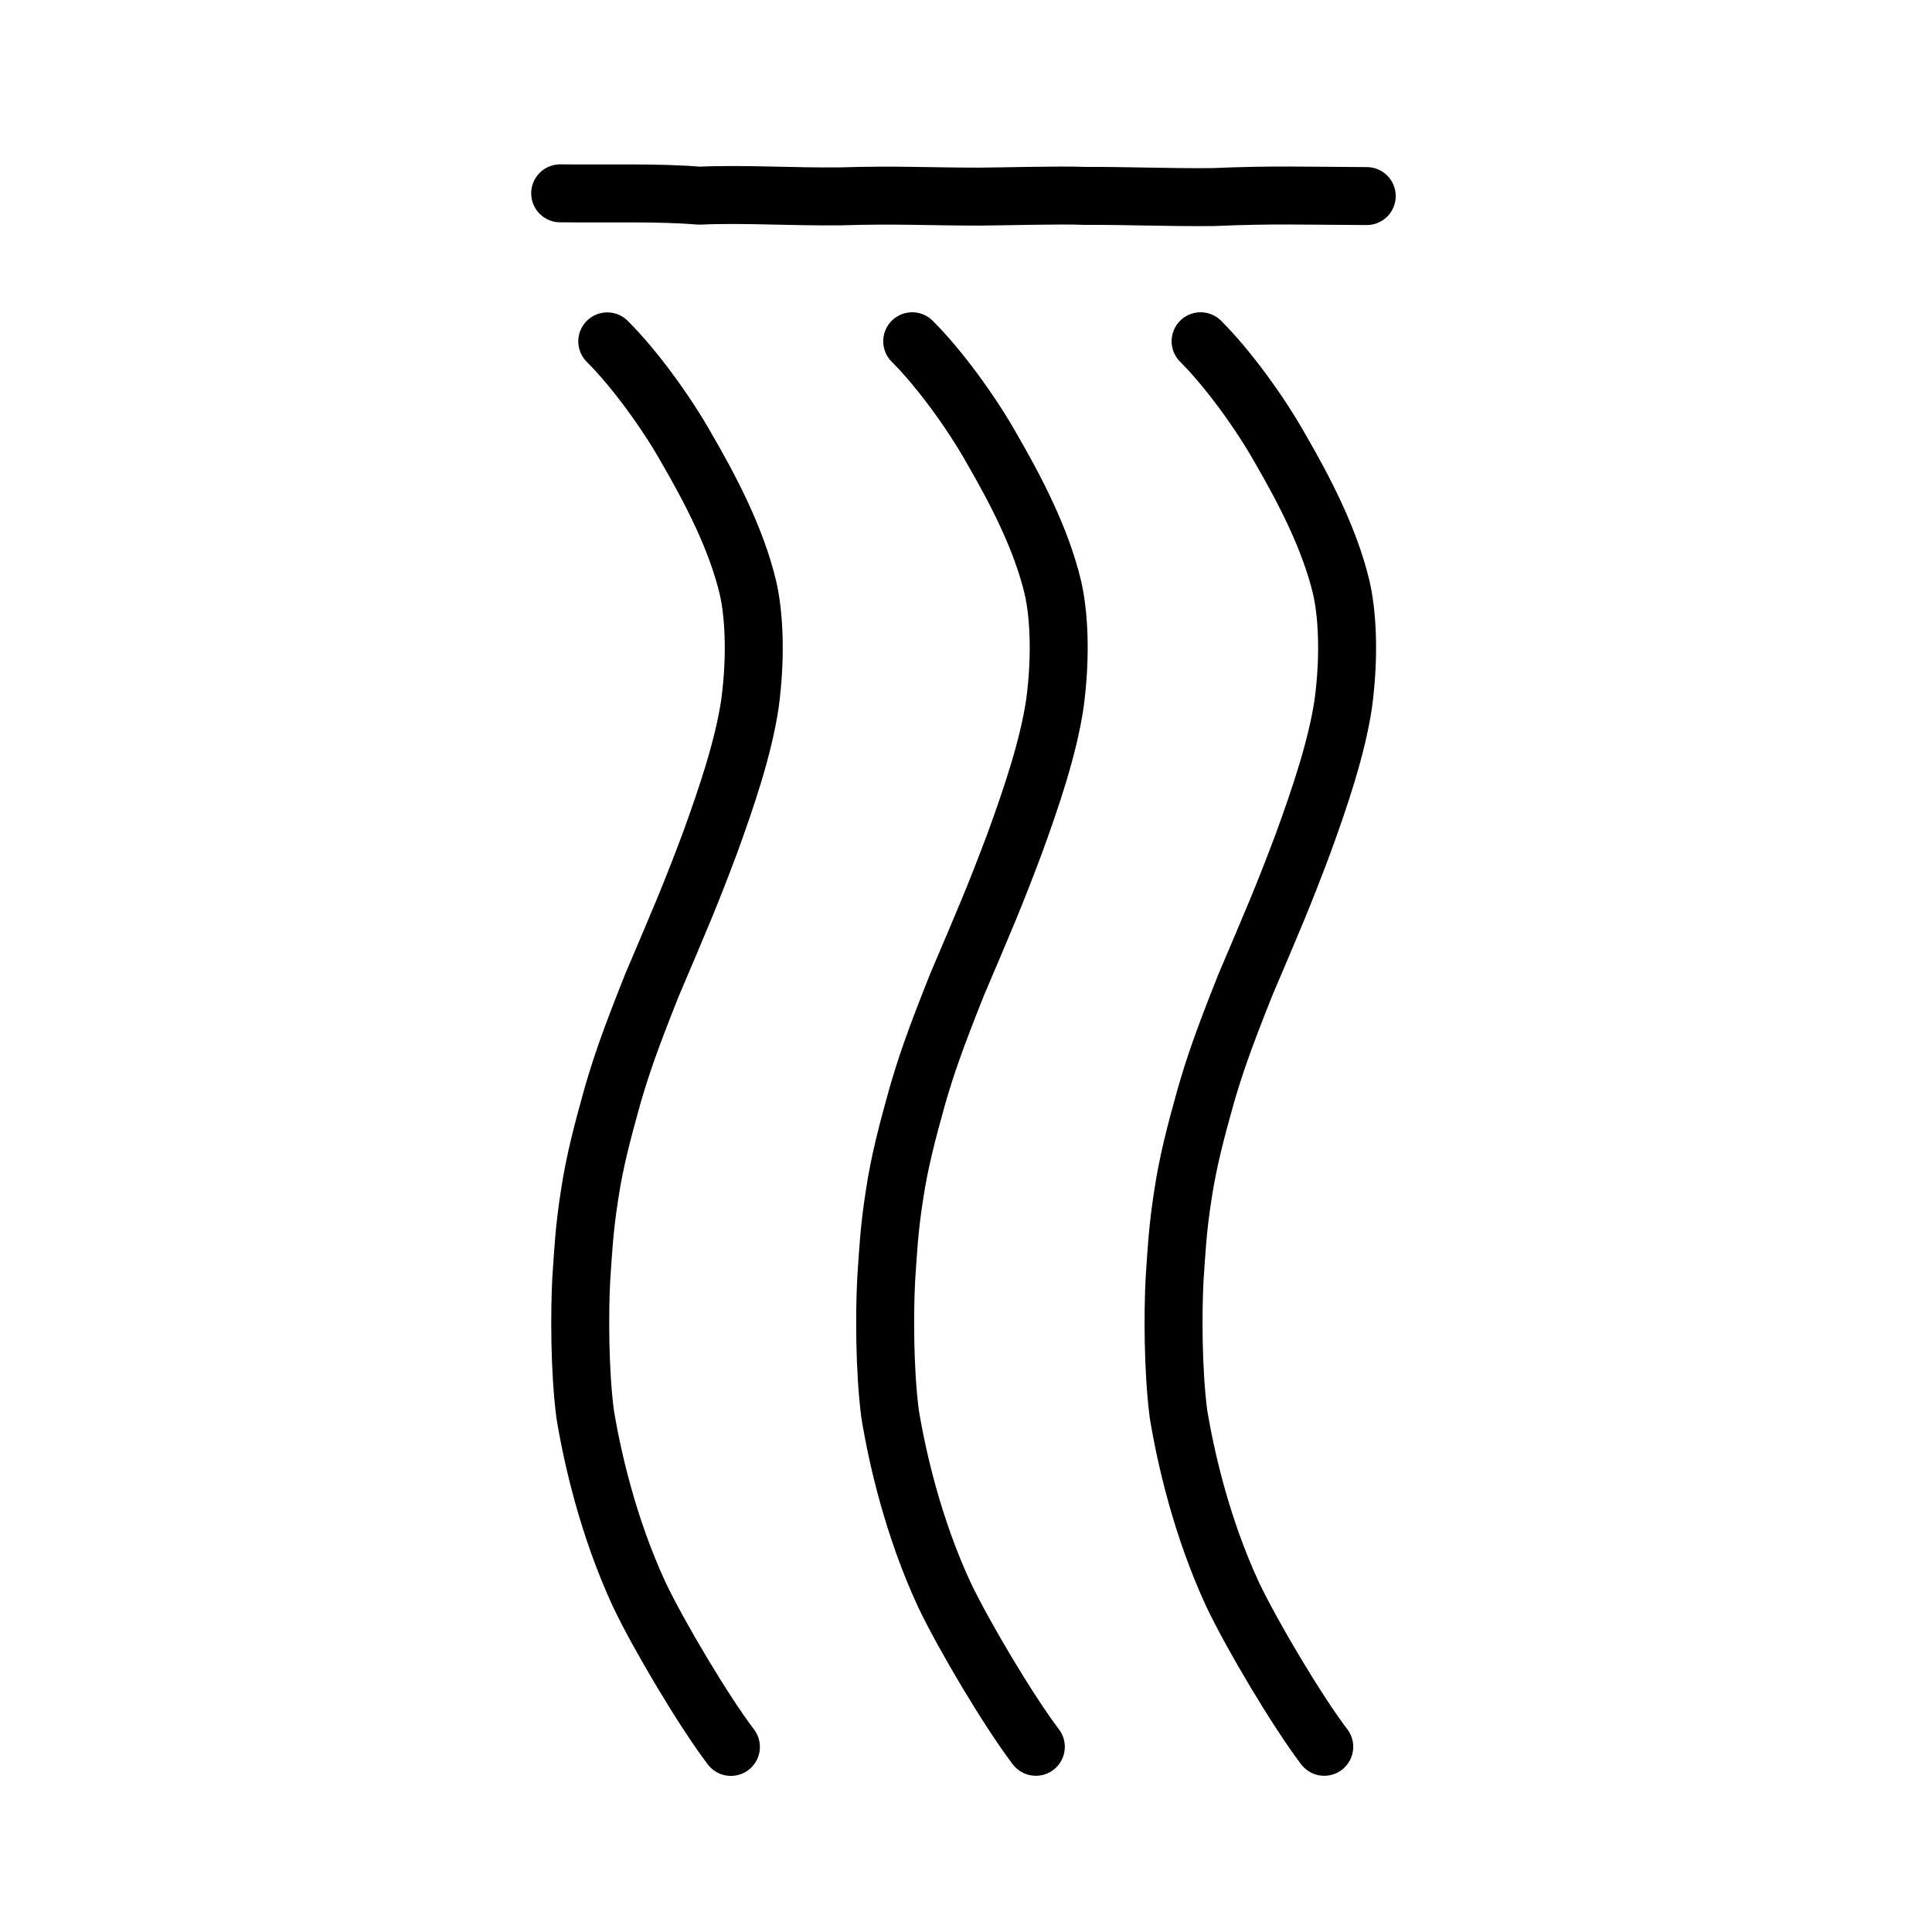 <?xml version="1.0" encoding="UTF-8" standalone="no"?>
<!-- Created with Inkscape (http://www.inkscape.org/) -->

<svg
   xmlns:dc="http://purl.org/dc/elements/1.1/"
   xmlns:cc="http://creativecommons.org/ns#"
   xmlns:rdf="http://www.w3.org/1999/02/22-rdf-syntax-ns#"
   xmlns:svg="http://www.w3.org/2000/svg"
   xmlns="http://www.w3.org/2000/svg"
   xmlns:sodipodi="http://sodipodi.sourceforge.net/DTD/sodipodi-0.dtd"
   xmlns:inkscape="http://www.inkscape.org/namespaces/inkscape"
   width="200px"
   height="200px"
   viewBox="0 0 200 200"
   version="1.1"
   id="SVGRoot"
   inkscape:version="0.92.3 (2405546, 2018-03-11)"
   sodipodi:docname="25605ss.svg">
  <sodipodi:namedview
     id="base"
     pagecolor="#ffffff"
     bordercolor="#666666"
     borderopacity="1.0"
     inkscape:pageopacity="0.0"
     inkscape:pageshadow="2"
     inkscape:zoom="2.875"
     inkscape:cx="92.45871"
     inkscape:cy="104.70286"
     inkscape:document-units="px"
     inkscape:current-layer="layer1"
     showgrid="true"
     inkscape:window-width="1369"
     inkscape:window-height="772"
     inkscape:window-x="301"
     inkscape:window-y="195"
     inkscape:window-maximized="0"
     showguides="false"
     inkscape:snap-global="false"
     inkscape:measure-start="0,0"
     inkscape:measure-end="0,0">
    <inkscape:grid
       type="xygrid"
       id="grid6085" />
  </sodipodi:namedview>
  <defs
     id="defs5523" />
  <g
     id="layer1"
     inkscape:groupmode="layer"
     inkscape:label="レイヤー 1">
    <path
       style="fill:none;stroke:#000000;stroke-width:6;stroke-linecap:round;stroke-linejoin:round;stroke-miterlimit:4;stroke-dasharray:none;stroke-opacity:1"
       d="m 57.99,20.013 c 4.946,0.055 10.294,-0.111 14.385,0.243 4.503,-0.21 9.545,0.129 14.677,0.07 5.574,-0.181 9.4,0.031 14.321,0.027 2.201,-0.007 8.414,-0.182 10.842,-0.076 4.364,-0.018 8.579,0.166 13.352,0.125 6.194,-0.267 9.445,-0.131 15.918,-0.105"
       id="path4568"
       inkscape:connector-curvature="0"
       sodipodi:nodetypes="ccccccc"
       inkscape:transform-center-x="3.7363114"
       inkscape:transform-center-y="-1.8697482" />
    <path
       style="opacity:1;vector-effect:none;fill:none;fill-opacity:1;stroke:#000000;stroke-width:6;stroke-linecap:round;stroke-linejoin:round;stroke-miterlimit:4;stroke-dasharray:none;stroke-dashoffset:0;stroke-opacity:1"
       d="m 62.864,35.338 c 2.848,2.837 6.17,7.432 8.218,11.075 2.48,4.282 5.126,9.315 6.341,14.405 0.603,2.587 0.896,6.906 0.211,12.033 -0.681,4.561 -2.408,9.661 -4.165,14.488 -2.11,5.616 -3.026,7.689 -5.979,14.644 -2.294,5.766 -3.155,8.259 -4.095,11.494 -0.963,3.467 -1.832,6.64 -2.376,10.308 -0.541,3.464 -0.65,5.719 -0.849,8.681 -0.173,3.368 -0.19,9.247 0.398,13.876 0.735,4.493 2.367,11.718 5.608,18.722 1.977,4.169 6.666,12.07 9.487,15.776"
       id="path819"
       inkscape:connector-curvature="0"
       sodipodi:nodetypes="cccccccccccc" />
    <path
       style="opacity:1;vector-effect:none;fill:none;fill-opacity:1;stroke:#000000;stroke-width:6;stroke-linecap:round;stroke-linejoin:round;stroke-miterlimit:4;stroke-dasharray:none;stroke-dashoffset:0;stroke-opacity:1"
       d="m 94.431,35.326 c 2.848,2.837 6.17,7.432 8.218,11.075 2.48,4.282 5.126,9.315 6.341,14.405 0.603,2.587 0.896,6.906 0.211,12.033 -0.681,4.561 -2.408,9.661 -4.165,14.488 -2.11,5.616 -3.026,7.689 -5.979,14.644 -2.294,5.766 -3.155,8.259 -4.095,11.494 -0.963,3.467 -1.832,6.64 -2.376,10.308 -0.541,3.464 -0.65,5.719 -0.849,8.681 -0.173,3.368 -0.19,9.247 0.398,13.876 0.735,4.493 2.367,11.718 5.608,18.722 1.977,4.169 6.666,12.07 9.487,15.776"
       id="path819-7"
       inkscape:connector-curvature="0"
       sodipodi:nodetypes="cccccccccccc" />
    <path
       style="opacity:1;vector-effect:none;fill:none;fill-opacity:1;stroke:#000000;stroke-width:6;stroke-linecap:round;stroke-linejoin:round;stroke-miterlimit:4;stroke-dasharray:none;stroke-dashoffset:0;stroke-opacity:1"
       d="m 124.286,35.326 c 2.848,2.837 6.17,7.432 8.218,11.075 2.48,4.282 5.126,9.315 6.341,14.405 0.603,2.587 0.896,6.906 0.211,12.033 -0.681,4.561 -2.408,9.661 -4.165,14.488 -2.11,5.616 -3.026,7.689 -5.979,14.644 -2.294,5.766 -3.155,8.259 -4.095,11.494 -0.963,3.467 -1.832,6.64 -2.376,10.308 -0.541,3.464 -0.65,5.719 -0.849,8.681 -0.174,3.368 -0.19,9.247 0.398,13.876 0.735,4.493 2.367,11.718 5.608,18.722 1.977,4.169 6.666,12.07 9.487,15.776"
       id="path819-1"
       inkscape:connector-curvature="0"
       sodipodi:nodetypes="cccccccccccc" />
  </g>
</svg>
